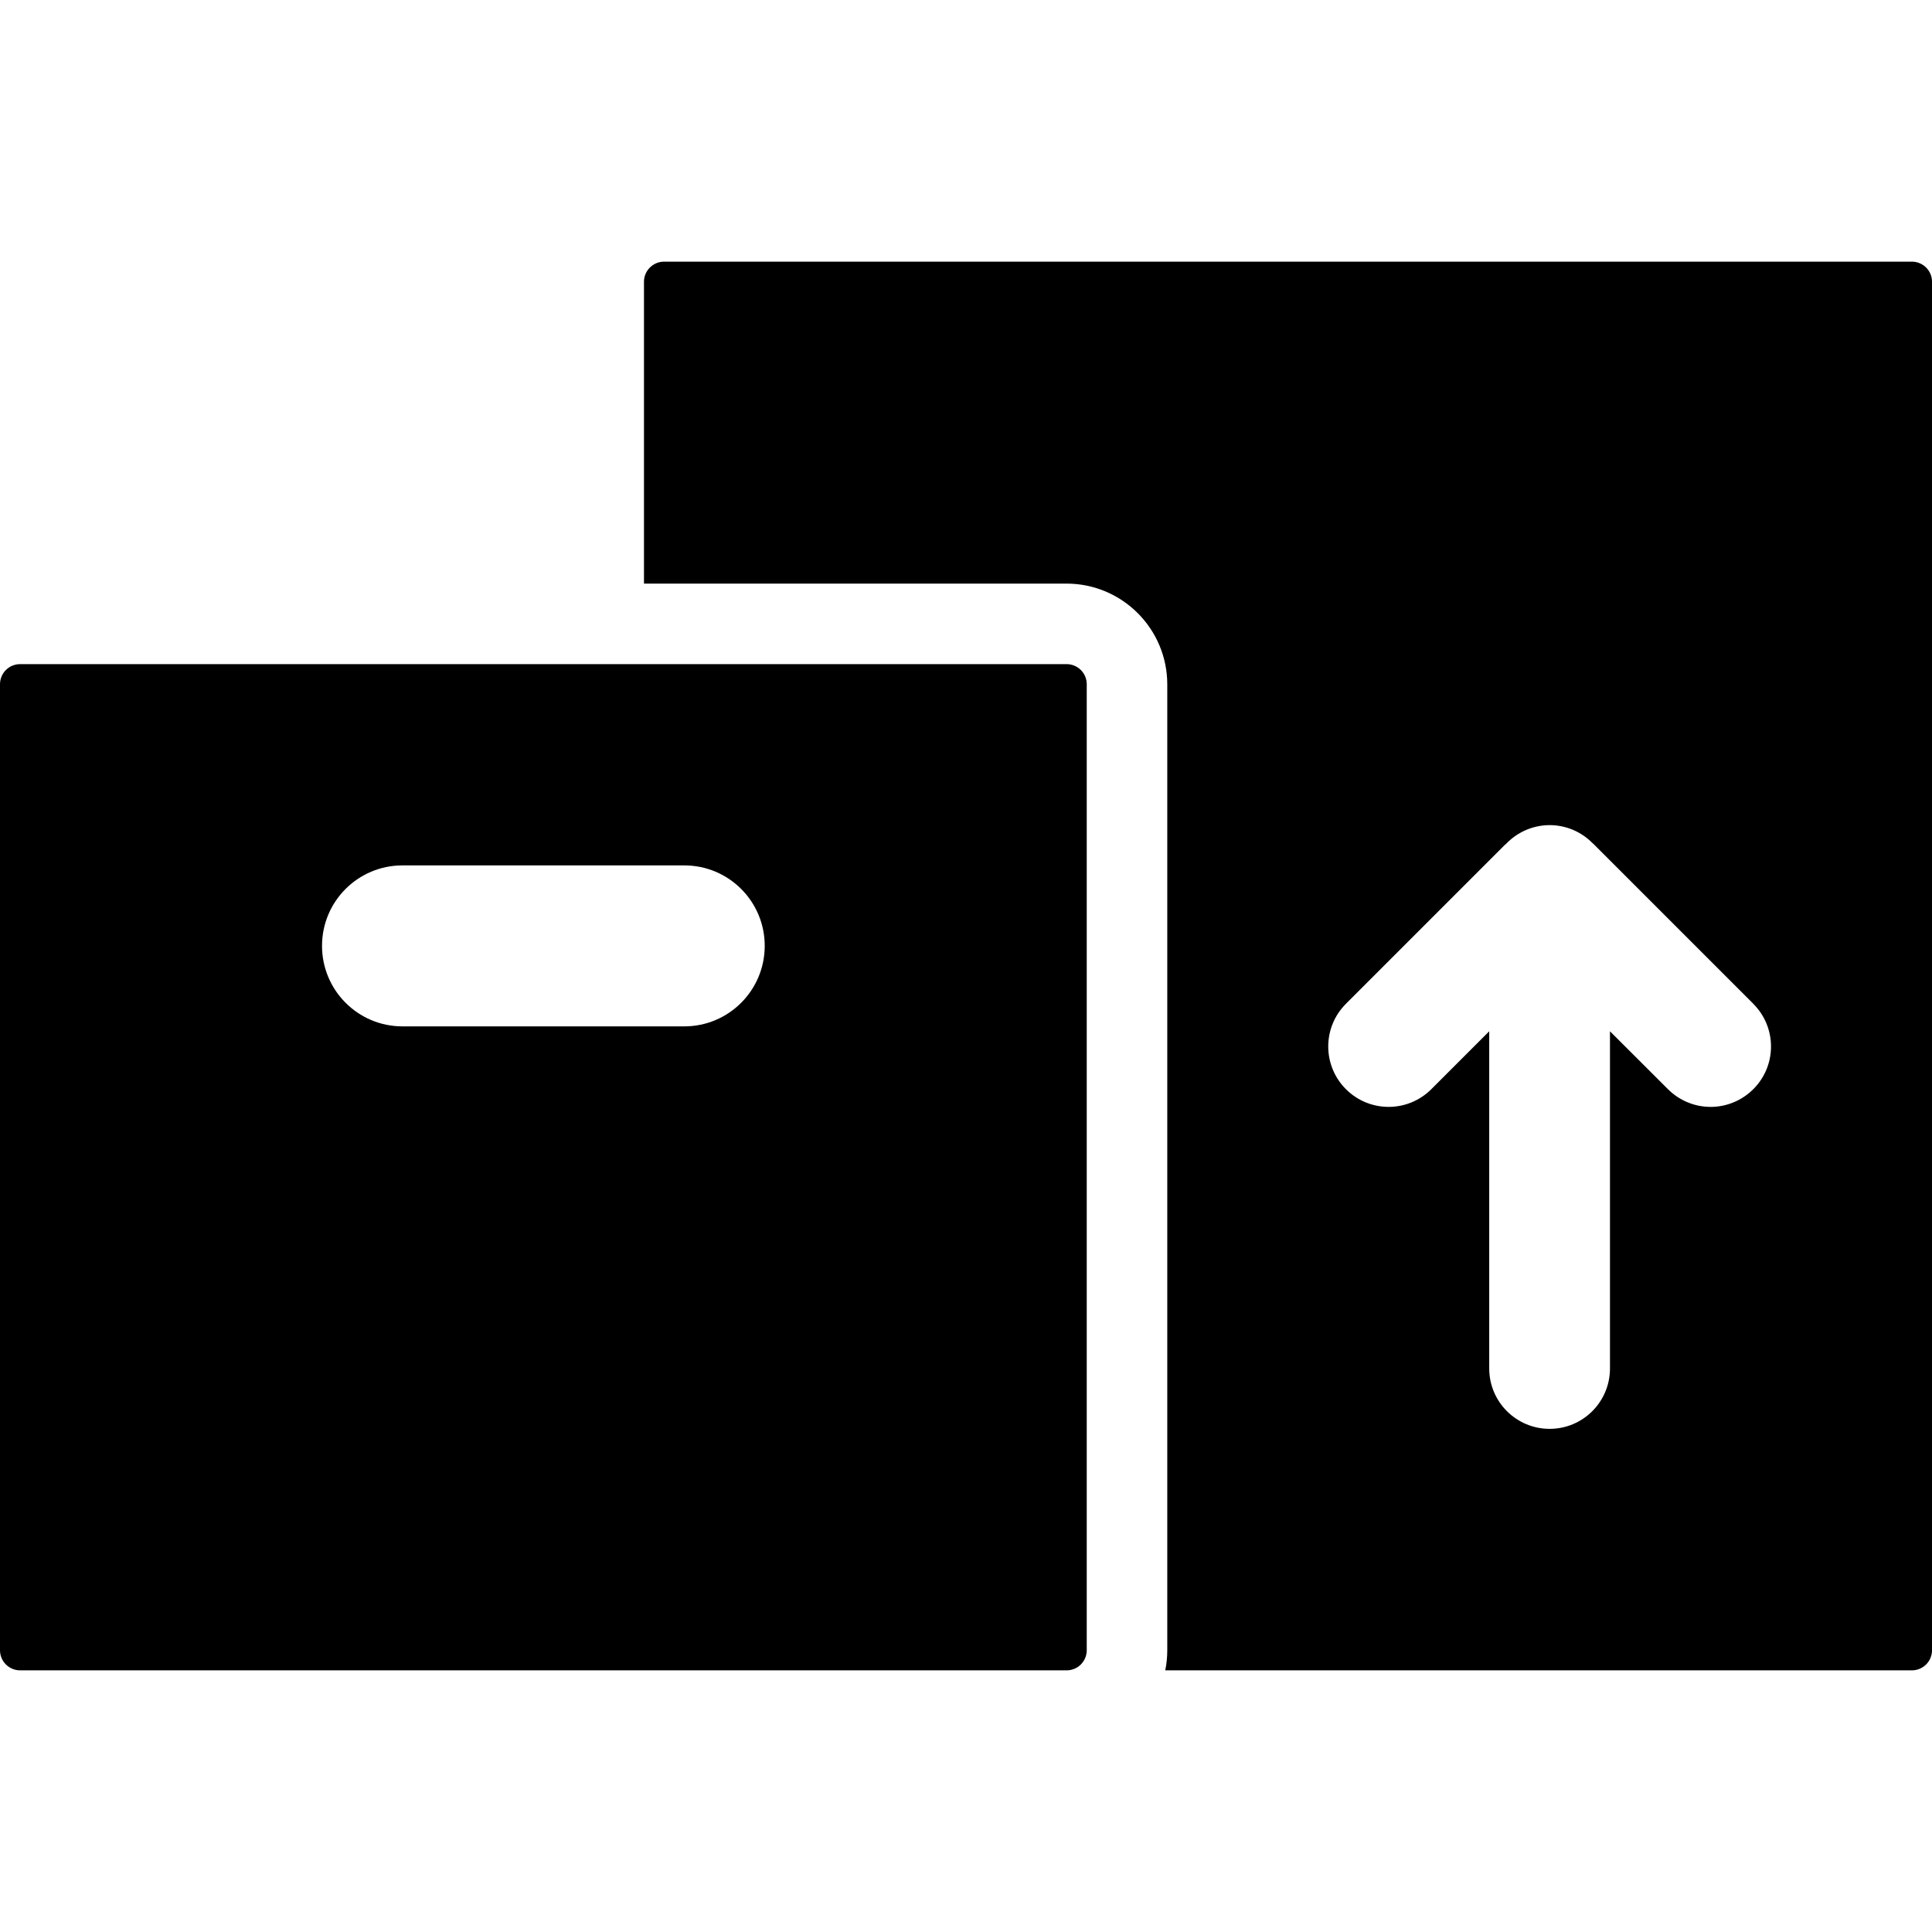 <?xml version="1.0" encoding="UTF-8"?>
<svg width="100pt" height="100pt" version="1.1" viewBox="0 0 100 100" xmlns="http://www.w3.org/2000/svg">
 <g>
  <path d="m98.957 13.543h-64.582c-0.574 0-1.043 0.465-1.043 1.039v15.625h21.875c2.875 0.004 5.207 2.336 5.211 5.211v50c0 0.348-0.035 0.699-0.105 1.039h38.645c0.277 0 0.543-0.109 0.738-0.305 0.195-0.195 0.305-0.461 0.305-0.734v-70.836c0-0.273-0.109-0.539-0.305-0.734-0.195-0.195-0.461-0.305-0.738-0.305zm-8.207 42.832c-0.586 0.586-1.379 0.918-2.207 0.918-0.832 0-1.625-0.332-2.211-0.918l-3-2.996v17.453c0 1.727-1.398 3.125-3.125 3.125-1.723 0-3.125-1.398-3.125-3.125v-17.453l-3 3 0.004-0.004c-1.223 1.223-3.199 1.223-4.422 0-1.219-1.219-1.219-3.199 0-4.418l8.23-8.23c0.012-0.012 0.027-0.016 0.039-0.027 0.582-0.621 1.391-0.98 2.242-0.992 0.852-0.008 1.672 0.332 2.266 0.945l0.016 0.008 8.297 8.297h-0.004c1.223 1.219 1.223 3.199 0 4.418z"/>
  <path d="m55.207 34.375h-54.164c-0.578 0-1.043 0.465-1.043 1.043v50c0 0.273 0.109 0.539 0.305 0.734 0.195 0.195 0.461 0.305 0.738 0.305h54.168-0.004c0.277 0 0.543-0.109 0.738-0.305 0.195-0.195 0.305-0.461 0.305-0.734v-50c0-0.277-0.109-0.543-0.305-0.738-0.195-0.195-0.461-0.305-0.738-0.305zm-19.789 18.75h-14.586c-2.301 0-4.164-1.867-4.164-4.168s1.863-4.164 4.164-4.164h14.586c2.301 0 4.164 1.863 4.164 4.164s-1.863 4.168-4.164 4.168z"/>
 </g>
</svg>
